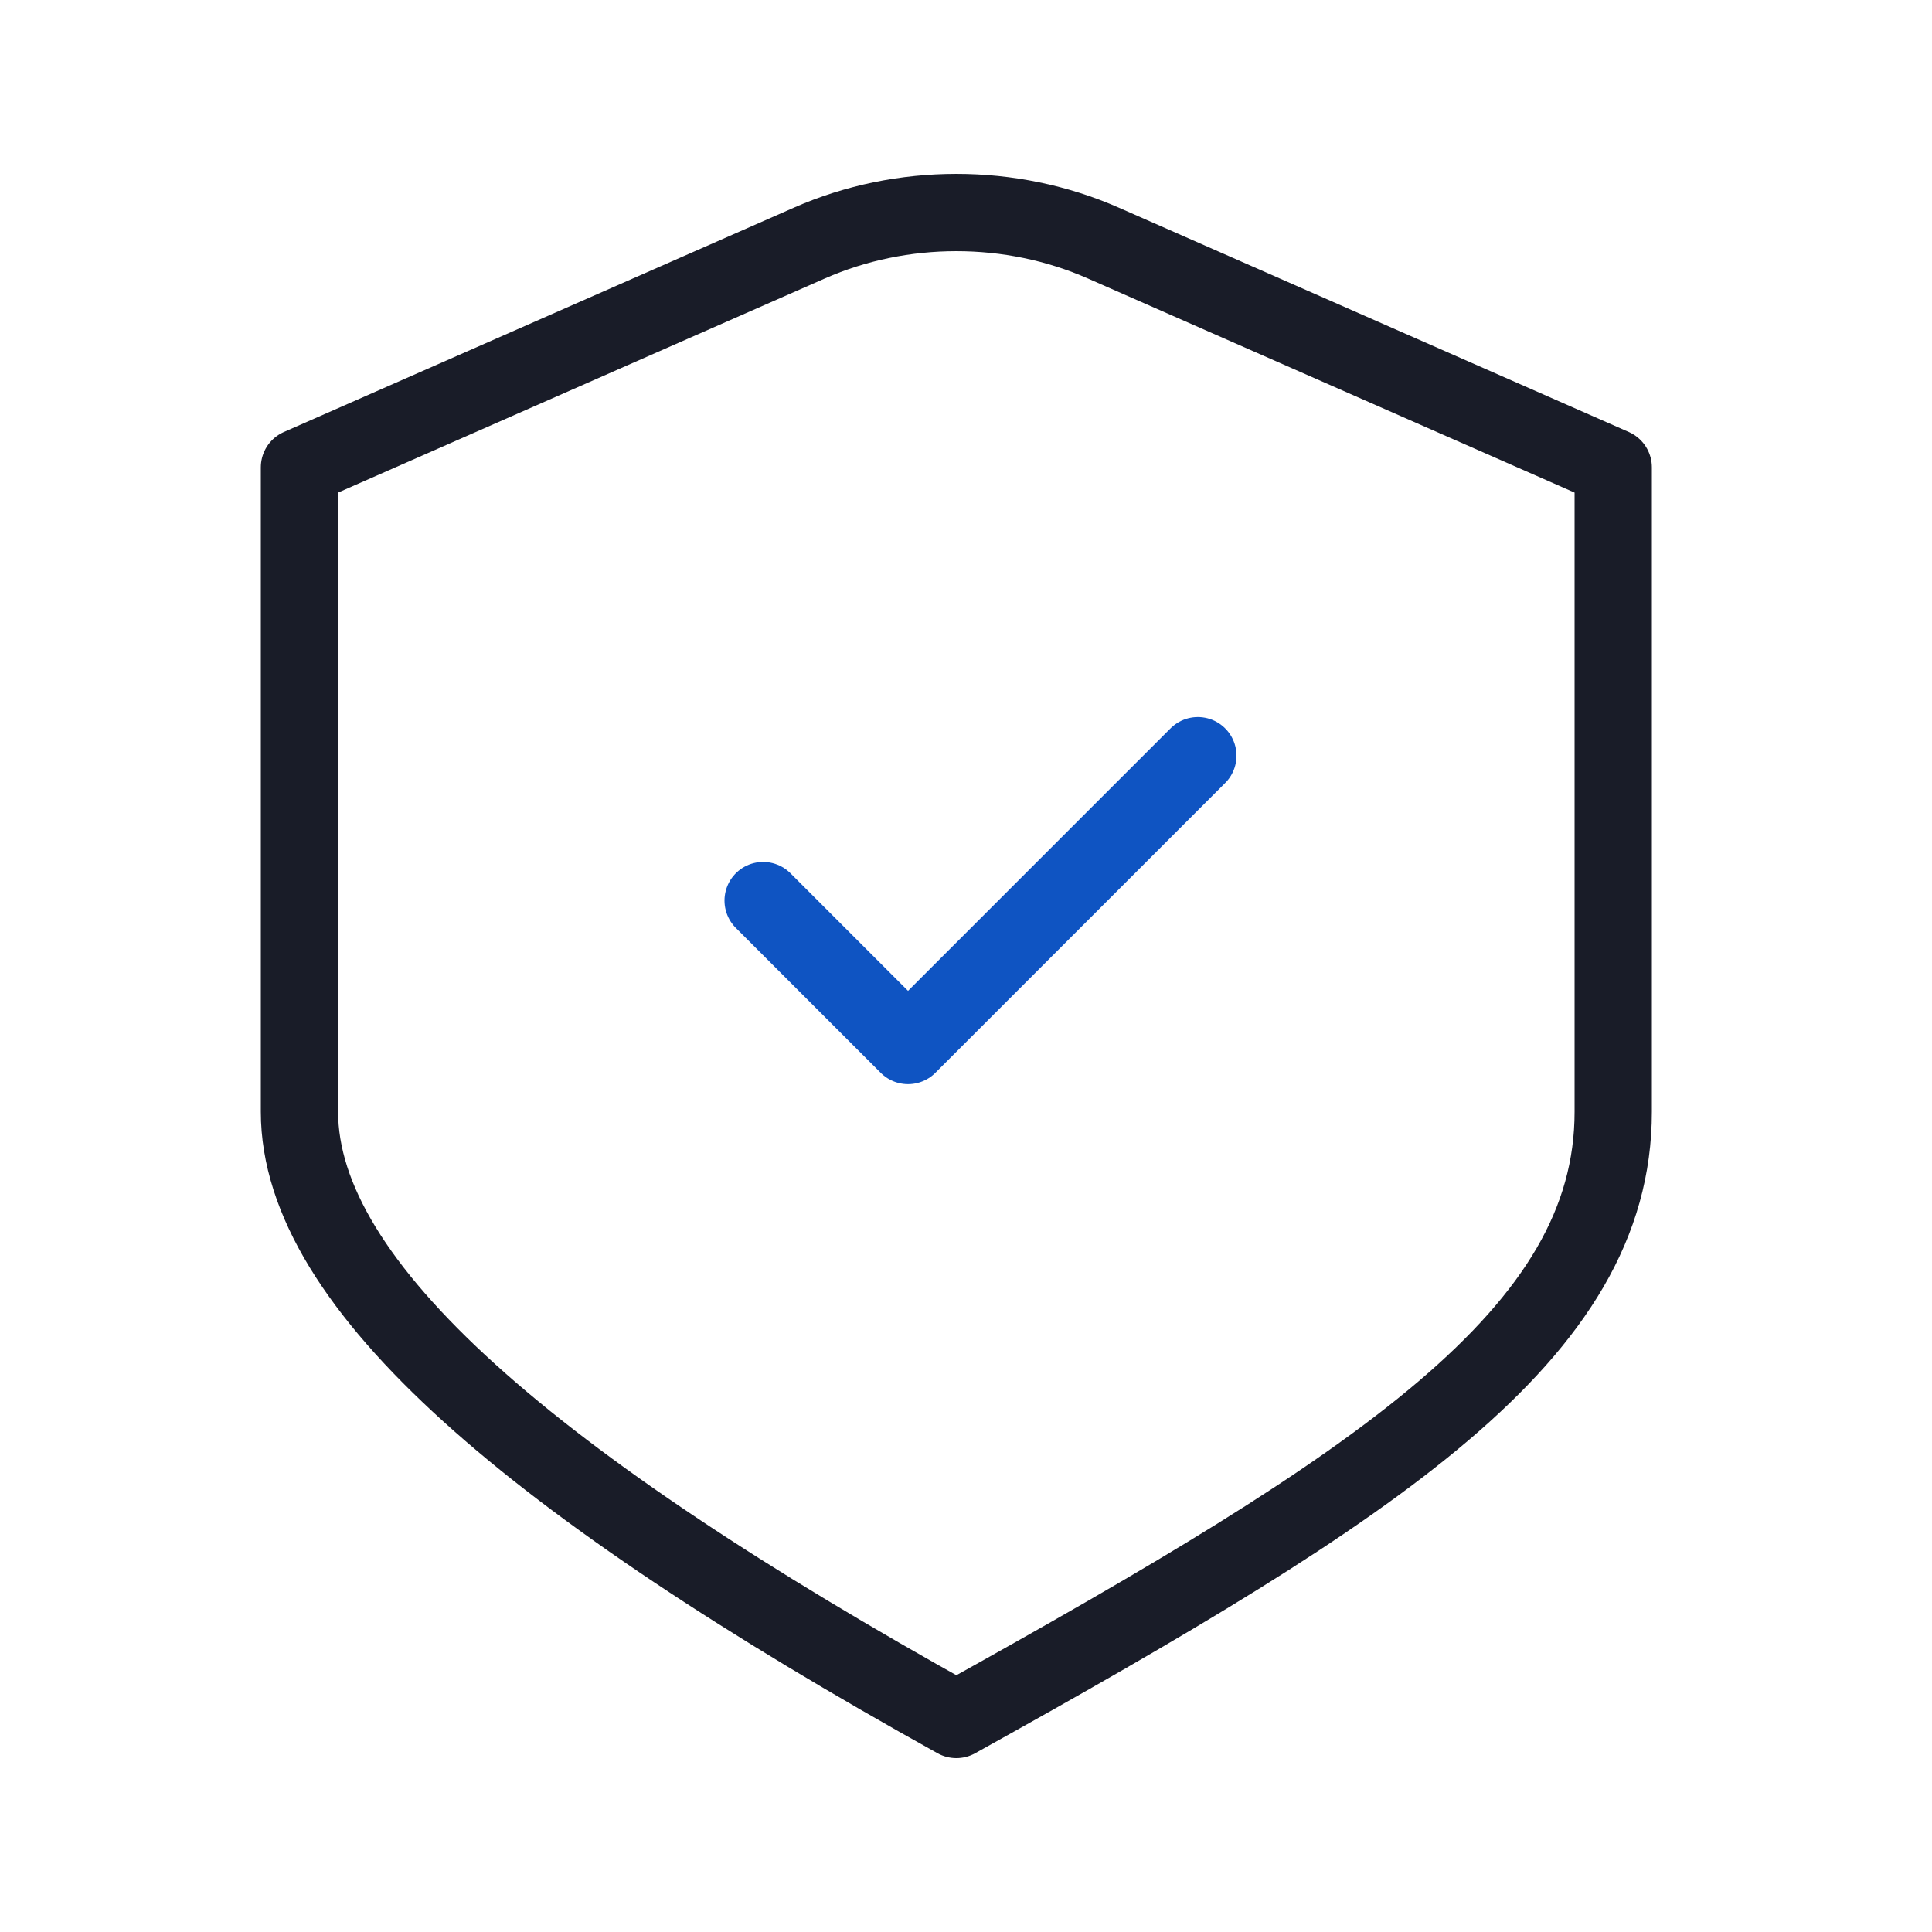 <svg width="100" height="100" viewBox="0 0 100 100" fill="none" xmlns="http://www.w3.org/2000/svg">
<path d="M57.103 12.579C52.317 10.474 46.683 10.474 41.897 12.579L15.5 24.191V57.543C15.5 66.566 27.6 76.832 49.5 89C71.4 76.832 83.5 69.059 83.5 57.543C83.5 46.026 83.5 24.191 83.5 24.191L57.103 12.579Z" stroke="#191C28" stroke-width="4" stroke-linecap="round" stroke-linejoin="round"/>
<path d="M39.5 46.615L47 54.115L62 39.115" stroke="#0F54C2" stroke-width="4" stroke-linecap="round" stroke-linejoin="round"/>
</svg>
